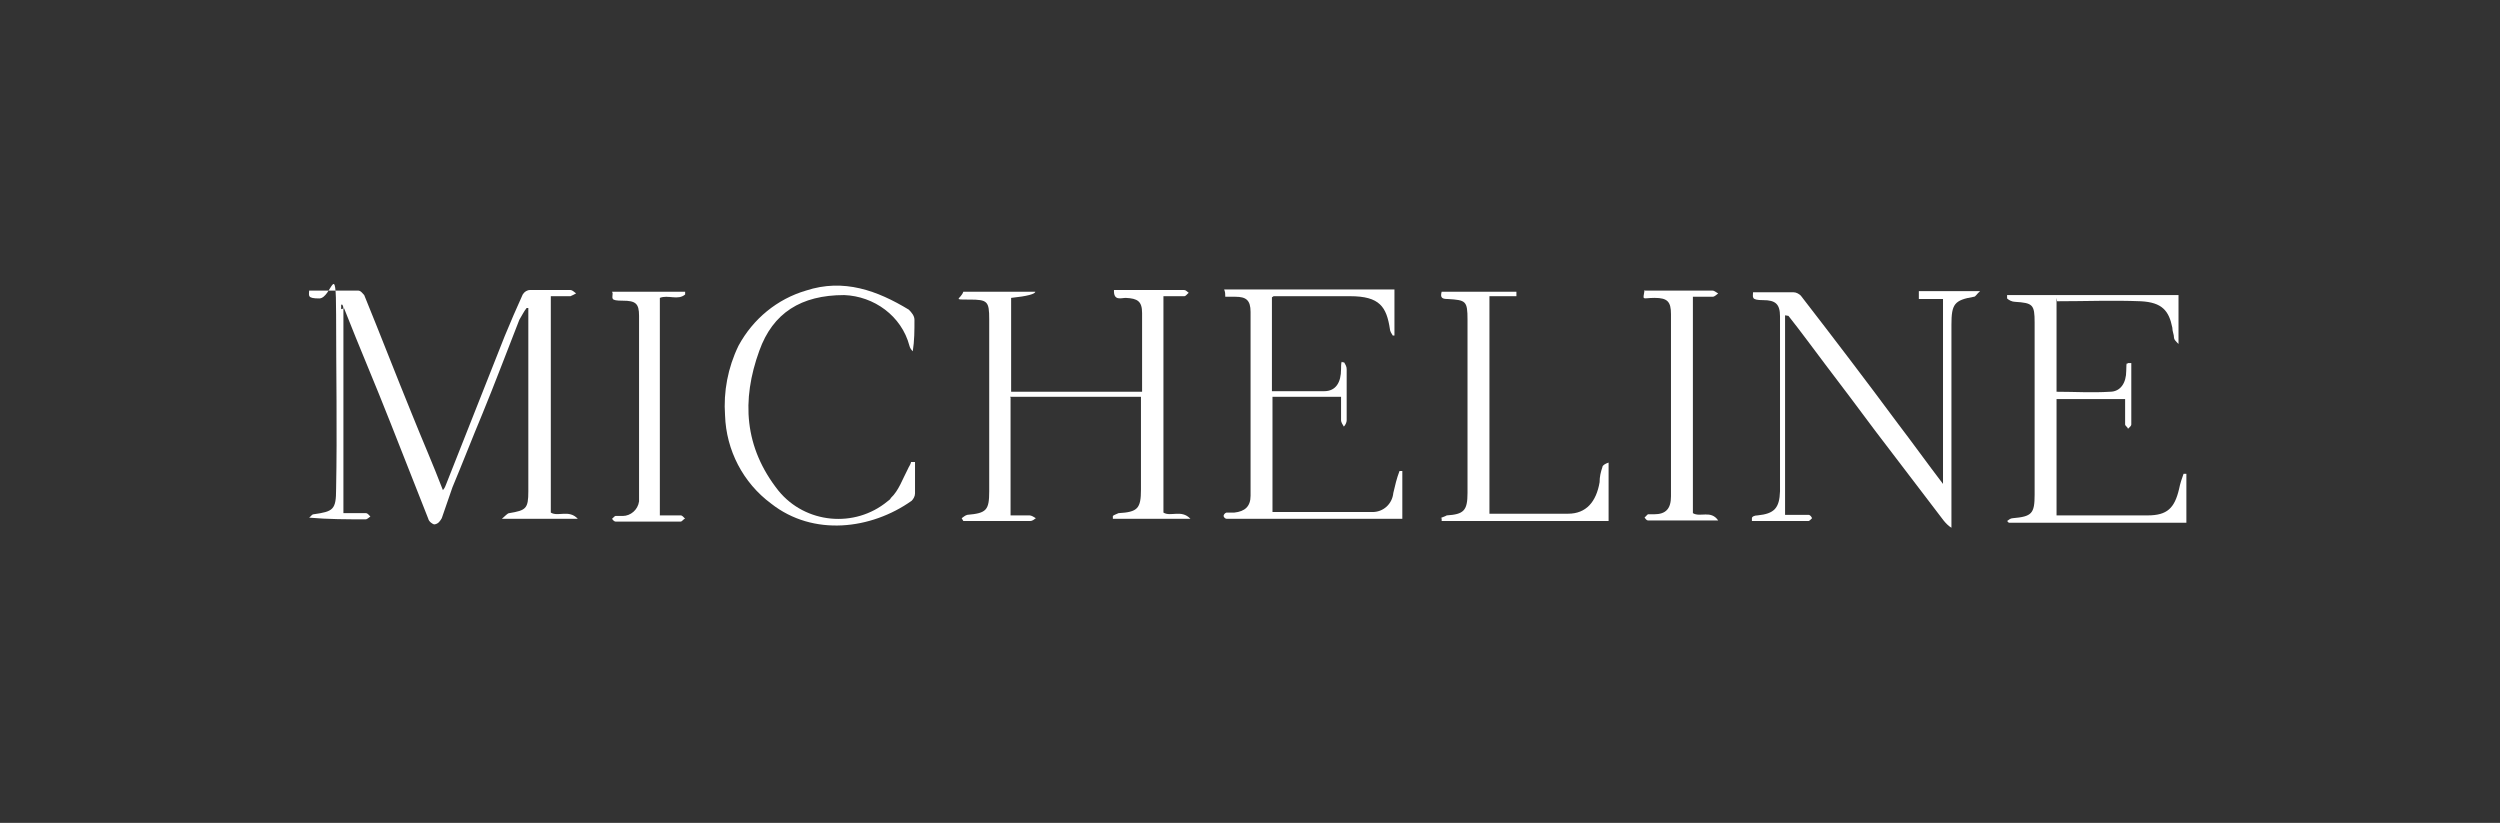 <?xml version="1.0" encoding="UTF-8"?> <svg xmlns="http://www.w3.org/2000/svg" id="Calque_1" version="1.2" viewBox="0 0 444.8 146.4"><rect x="0" y="0" width="444.8" height="146.4" fill="#333333" stroke="none"/><g id="Groupe_11606"><path id="Tracé_1665" d="M61.1,54.9v36.4h4c.3,0,.5.3.8.6-.3.2-.6.5-.8.5-3.4,0-6.7,0-10.1-.3.3-.2.5-.6.8-.6,3.5-.5,4-.8,4-4.5.2-10.3,0-20.7,0-31s-.8-2.9-3-2.9-1.8-.5-1.8-1.4h8.7c.5,0,.8.5,1.1.8,2.9,7.1,5.6,14.1,8.5,21.2,1.8,4.5,3.7,8.8,5.5,13.5.3-.3.5-.8.6-1.1,3.5-8.8,6.9-17.5,10.4-26.3,1-2.4,2.1-5,3.2-7.4.3-.5.8-.8,1.3-.8h7.2c.3,0,.6.3,1,.6-.3.2-.6.3-1,.5h-3.5v38.5c1.3.8,3.2-.6,4.8,1.1h-13.5c.6-.5,1-1,1.3-1,3-.5,3.4-.8,3.4-3.9v-32.6h-.3c-.5.6-.8,1.3-1.3,2.1-2.2,5.6-4.3,11.2-6.6,16.8-1.8,4.3-3.5,8.7-5.3,13-.6,1.8-1.3,3.7-1.9,5.5-.3.5-.6,1-1.3,1.1-.3,0-1-.5-1.1-1-2.2-5.6-4.5-11.4-6.7-17-2.7-6.9-5.6-13.6-8.3-20.5l-.3-.6h-.2v.8M94.1,54.1h0Z" fill="#fff"></path><path id="Tracé_1666" d="M179.8,70.8v20.9h3.4c.3,0,.8.3,1.1.5-.3.2-.6.5-1,.5h-11.9l-.3-.5c.3-.2.6-.5,1-.6,3.4-.3,3.9-.8,3.9-4.2v-30.6c0-3.2-.3-3.5-3.5-3.5s-1.6,0-1.1-1.4h12.8c0,.4-1.4.8-4.3,1.1v16.7h23.3v-14c0-2.1-.8-2.6-2.9-2.7-.8,0-2.2.6-2.1-1.4h12.5c.3,0,.5.3.8.5-.3.2-.5.6-.8.6h-3.7v38.5c1.3.8,3.2-.6,4.8,1.1h-13.8v-.5c.2-.2.6-.3,1-.5,3.4-.2,4-.8,4-4.2v-16.5h-23.3l.2.3Z" fill="#fff"></path><path id="Tracé_1667" d="M317.6,56.1v35.5h4.2c.2,0,.5.3.6.6-.2.2-.5.5-.6.5h-10.1v-.5c0-.3.5-.5,1-.5,3-.3,3.9-1.3,4-4.3v-31.1c0-2.2-.8-2.9-3-2.9s-1.8-.5-1.8-1.4h7.2c.5,0,1,.3,1.3.6,5.8,7.5,11.6,15.1,17.3,22.8,2.6,3.4,5.1,6.9,8,10.7v-32.9h-4.3v-1.4h10.9c-.6.5-.8,1-1.1,1-3.5.6-4,1.3-4,5v36.1c-.5-.3-1-.8-1.4-1.3-4-5.3-8.2-10.7-12.2-16-2.9-3.9-5.9-7.9-8.8-11.7-2.2-2.9-4.3-5.8-6.6-8.7v-.3.3" fill="#fff"></path><path id="Tracé_1668" d="M226.3,52.9v16.7h9.3c2.1,0,3-1.6,3-3.9s.3-.8.5-1.3c.3.5.5.8.5,1.3v9.1c0,.3-.2.8-.5,1.1-.2-.3-.5-.8-.5-1.1v-4.2h-12.2v20.5h17.8c1.9,0,3.5-1.4,3.7-3.4.3-1.3.6-2.6,1.1-3.9h.5v8.5h-31.3c-.2,0-.5-.3-.5-.5s.2-.5.5-.6h1.4c1.9-.2,2.9-1.1,2.9-3v-32.7c0-2.1-.8-2.7-2.7-2.7h-1.8c0-.5,0-.8-.2-1.3h30.3v8.2h-.3c-.2-.3-.5-.8-.5-1.1-.6-4-1.8-5.9-7.1-5.9h-13.6" fill="#fff"></path><path id="Tracé_1669" d="M365.9,53v16.7c3.2,0,6.3.2,9.5,0,1.9,0,2.9-1.6,2.9-3.7s.2-1,.3-1.4h.6v10.9c0,.3-.3.5-.6.8,0-.3-.5-.5-.5-.8v-4.5h-12.2v20.7h16.2c3.5,0,4.8-1.3,5.6-4.7.2-1,.5-1.9.8-2.7h.5v8.7h-31.6l-.3-.3c.3-.2.6-.5,1-.5,3.4-.3,3.9-.8,3.9-4.2v-30.6c0-3.2-.3-3.5-3.5-3.7-.5,0-1.1-.3-1.4-.6v-.6h30.5v8.7c-.5-.5-.8-.8-.8-1.1,0-.6-.3-1.1-.3-1.8-.6-3-1.8-4.5-5.6-4.7-5-.2-9.8,0-14.9,0" fill="#fff"></path><path id="Tracé_1670" d="M162.8,82.2v5.6c0,.5-.3,1-.6,1.3-7.2,5.1-17.5,6.4-25,.5-5-3.7-8-9.5-8.2-15.7-.3-4.2.5-8.5,2.4-12.4,2.6-4.8,6.9-8.3,12-9.8,6.7-2.2,12.7,0,18.3,3.4.5.5,1,1.1,1,1.8,0,1.9,0,3.7-.3,5.6-.3-.3-.5-.6-.6-1-1.4-5.3-6.3-8.8-11.6-9-7.7,0-12.7,3.2-15.1,9.9-3.2,8.8-2.7,17.2,3.4,24.9,4.8,5.9,13.6,6.7,19.4,1.9.2-.2.5-.3.6-.6,1.4-1.3,2.1-3.4,3-5.1.2-.5.5-.8.6-1.3h.5" fill="#fff"></path><path id="Tracé_1671" d="M256.3,92.2c.3-.2.8-.3,1.1-.5,3-.2,3.7-.8,3.7-4v-30.8c0-3.4-.3-3.5-3.5-3.7-1,0-1.4-.2-1.1-1.3h13.3v.8h-4.8v38.7h14c3.2,0,5-2.1,5.6-5.6,0-1,.2-1.8.5-2.7,0-.3.5-.6,1.1-.8v10.4h-29.7v-.5" fill="#fff"></path><path id="Tracé_1672" d="M108.9,51.9h13v.5c-1.3,1.1-3,0-4.5.6v38.7h3.7c.3,0,.5.3.8.6-.3,0-.5.5-.8.5h-11.6c-.2,0-.5-.3-.6-.5.2-.2.5-.5.6-.5h1.3c1.4,0,2.7-1.1,2.9-2.6v-33c0-2.2-.6-2.7-2.9-2.7s-1.8-.4-1.8-1.3" fill="#fff"></path><path id="Tracé_1673" d="M292.7,51.7h12c.3,0,.6.3,1,.5-.3.2-.6.6-1,.6h-3.5v38.5c1.3.8,3.2-.6,4.5,1.3h-12.5c-.2,0-.5-.3-.6-.6.2,0,.3-.3.6-.5h1.1c2.1,0,3-1,3-3.2v-32.4c0-2.2-.6-2.9-2.9-2.9s-2.1.6-1.8-1.4" fill="#fff"></path><path id="Tracé_1674" d="M61.1,54.9v-.8h0l.3.6-.3.3" fill="#fff"></path><path id="Tracé_1675" d="M317.6,56.1v-.3.3h0" fill="#fff"></path><path id="Tracé_1676" d="M94.1,54.1h0Z" fill="#fff"></path></g></svg> 